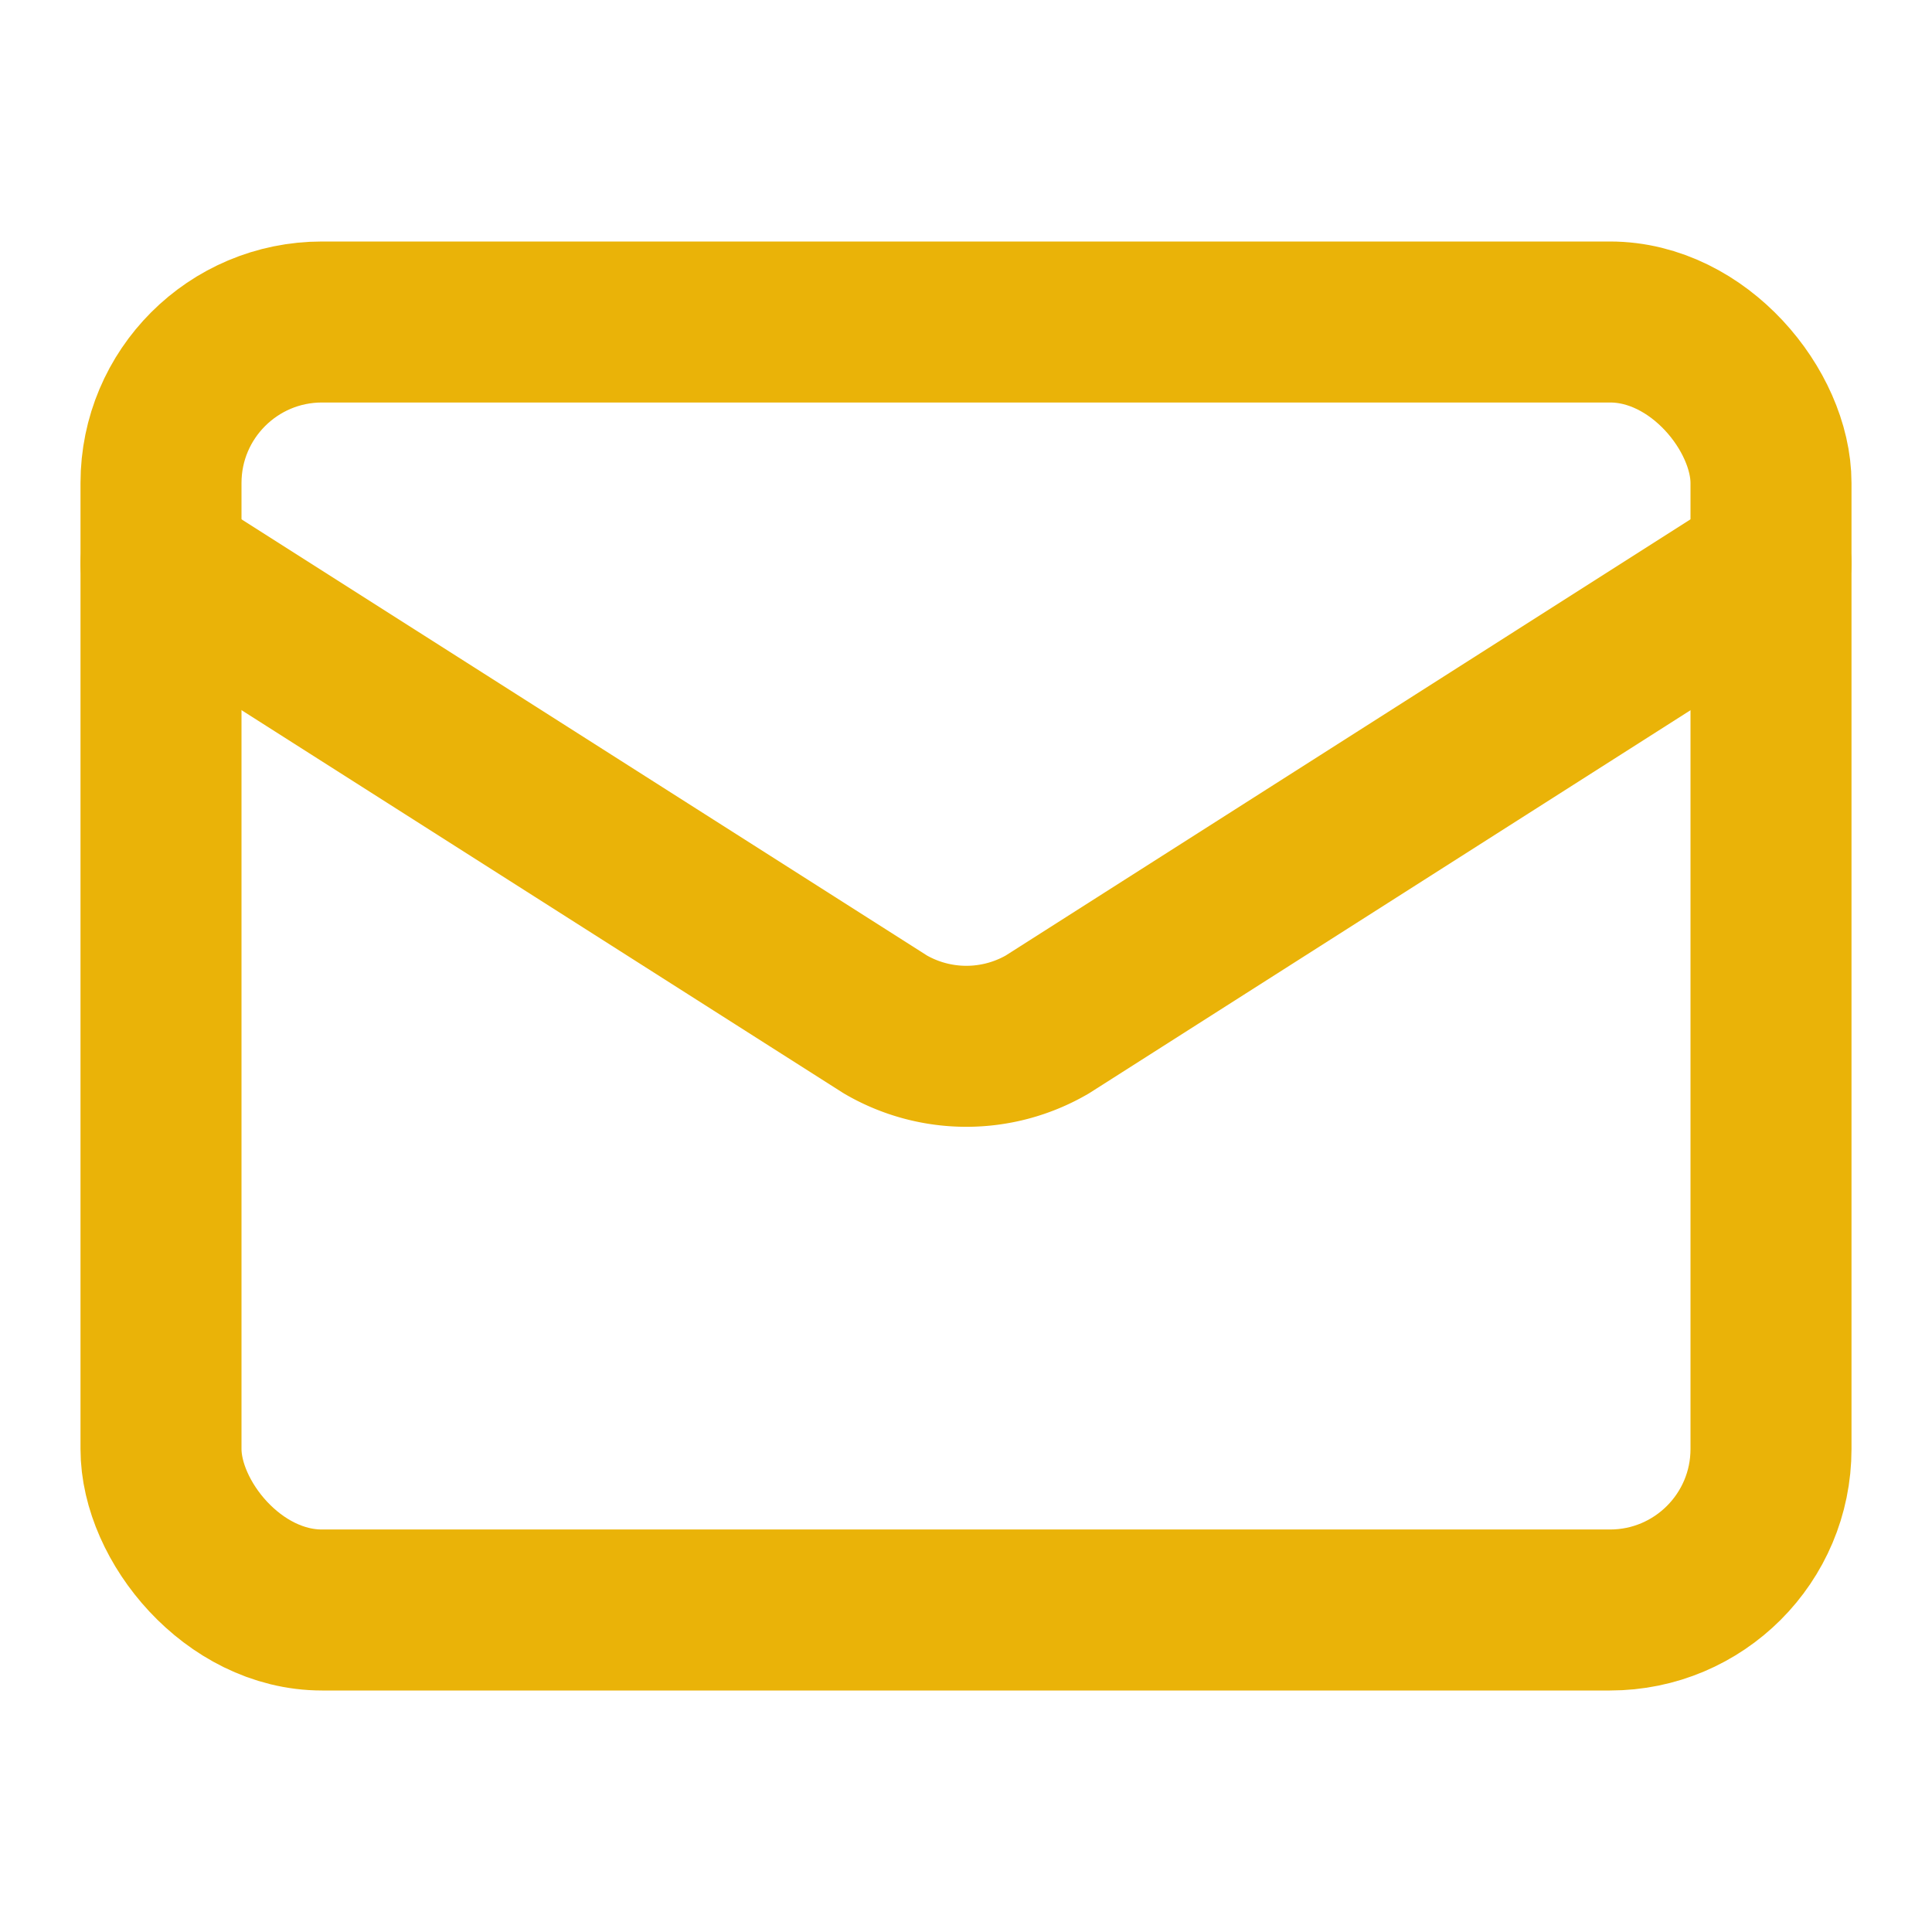 <svg xmlns="http://www.w3.org/2000/svg" width="24" height="24" viewBox="0 0 24 24" fill="none" stroke="#eab308" stroke-width="2" stroke-linecap="round" stroke-linejoin="round" class="lucide lucide-mail-icon lucide-mail"><path d="m22 7-8.991 5.727a2 2 0 0 1-2.009 0L2 7"/><rect x="2" y="4" width="20" height="16" rx="2"/></svg>